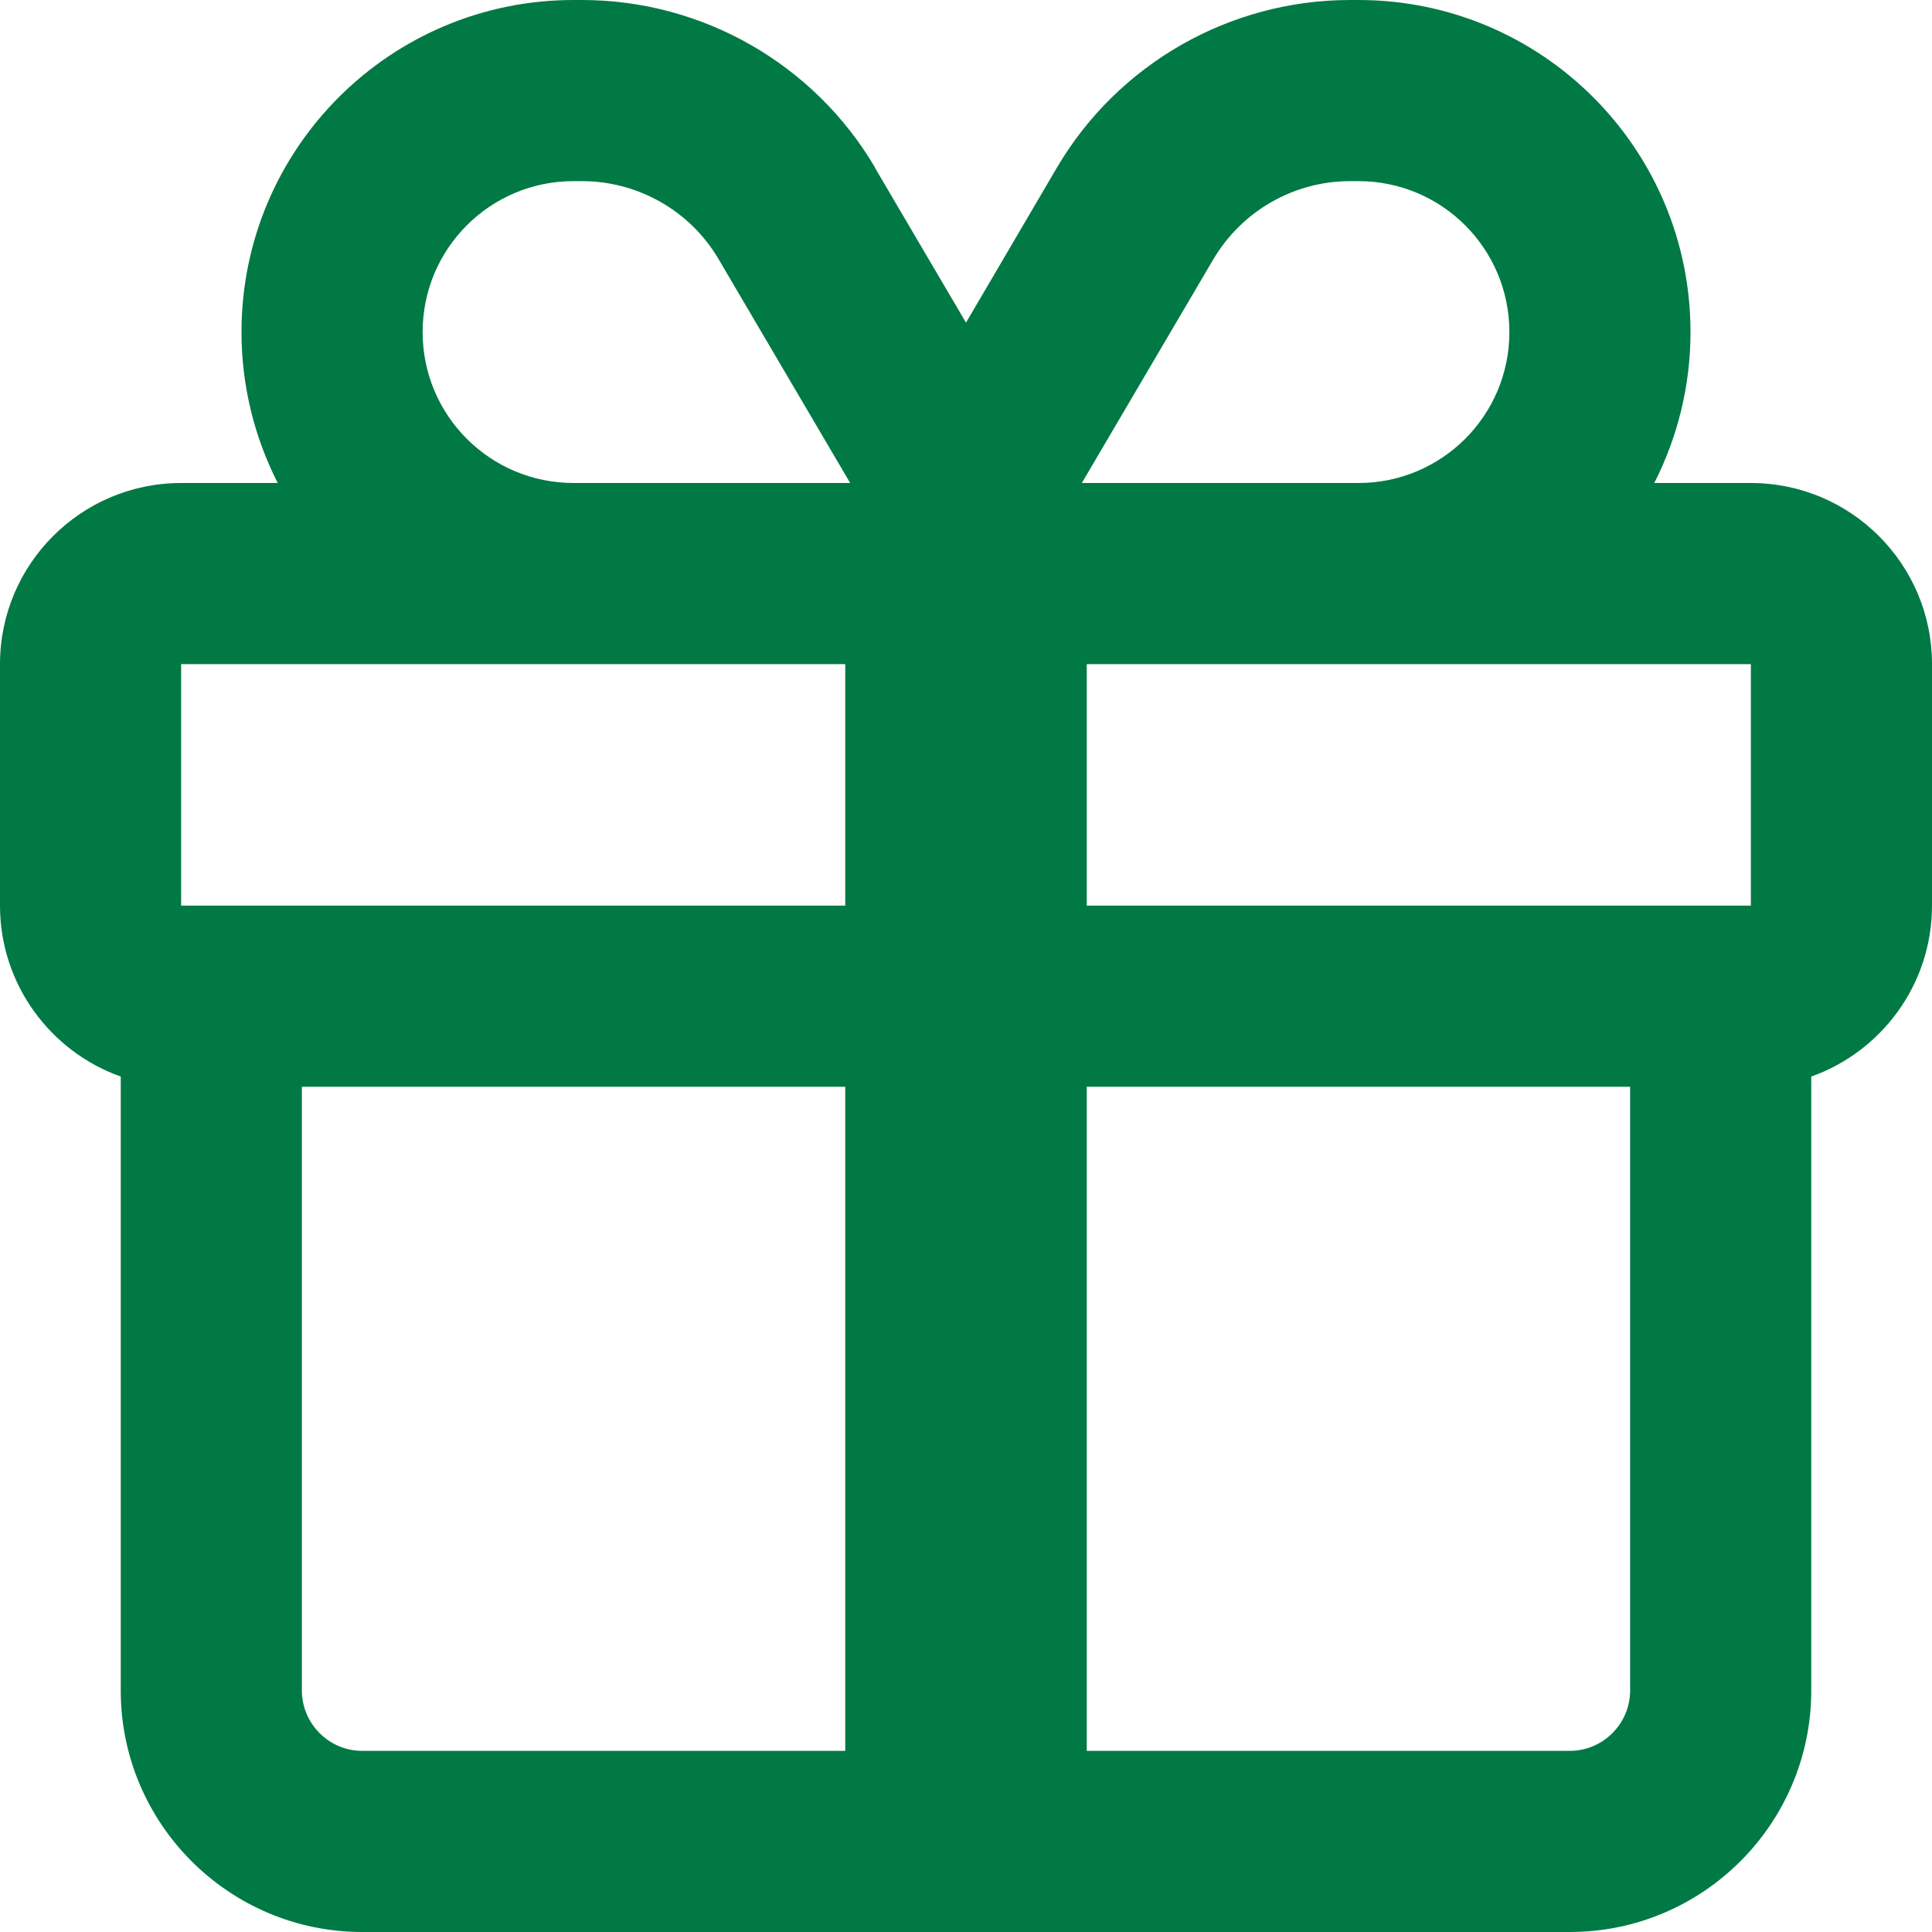 <svg width="40" height="40" viewBox="0 0 40 40" fill="none" xmlns="http://www.w3.org/2000/svg">
<path d="M18.117 3.469C16.852 1.32 14.539 0 12.047 0H11.875C8.078 0 5 3.078 5 6.875C5 8 5.273 9.062 5.75 10H3.75C1.68 10 0 11.68 0 13.75V18.75C0 20.383 1.047 21.773 2.5 22.289V22.5V35C2.5 37.758 4.742 40 7.5 40H32.5C35.258 40 37.5 37.758 37.5 35V22.5V22.289C38.953 21.773 40 20.383 40 18.75V13.75C40 11.68 38.32 10 36.25 10H34.25C34.727 9.062 35 8 35 6.875C35 3.078 31.922 0 28.125 0H27.953C25.461 0 23.148 1.32 21.883 3.469L20 6.68L18.117 3.477V3.469ZM36.25 13.75V18.75H33.75H22.5V13.75H28.125H36.25ZM17.5 13.75V18.75H6.25H3.75V13.75H11.875H17.5ZM17.5 22.5V36.25H7.5C6.812 36.25 6.25 35.688 6.25 35V22.5H17.5ZM22.5 36.25V22.5H33.75V35C33.75 35.688 33.188 36.25 32.5 36.25H22.5ZM28.125 10H22.5H22.398L25.117 5.375C25.711 4.367 26.789 3.75 27.953 3.75H28.125C29.852 3.75 31.25 5.148 31.25 6.875C31.25 8.602 29.852 10 28.125 10ZM17.5 10H11.875C10.148 10 8.75 8.602 8.75 6.875C8.75 5.148 10.148 3.75 11.875 3.75H12.047C13.211 3.75 14.297 4.367 14.883 5.375L17.602 10H17.5Z" fill="#007945"/>
</svg>
